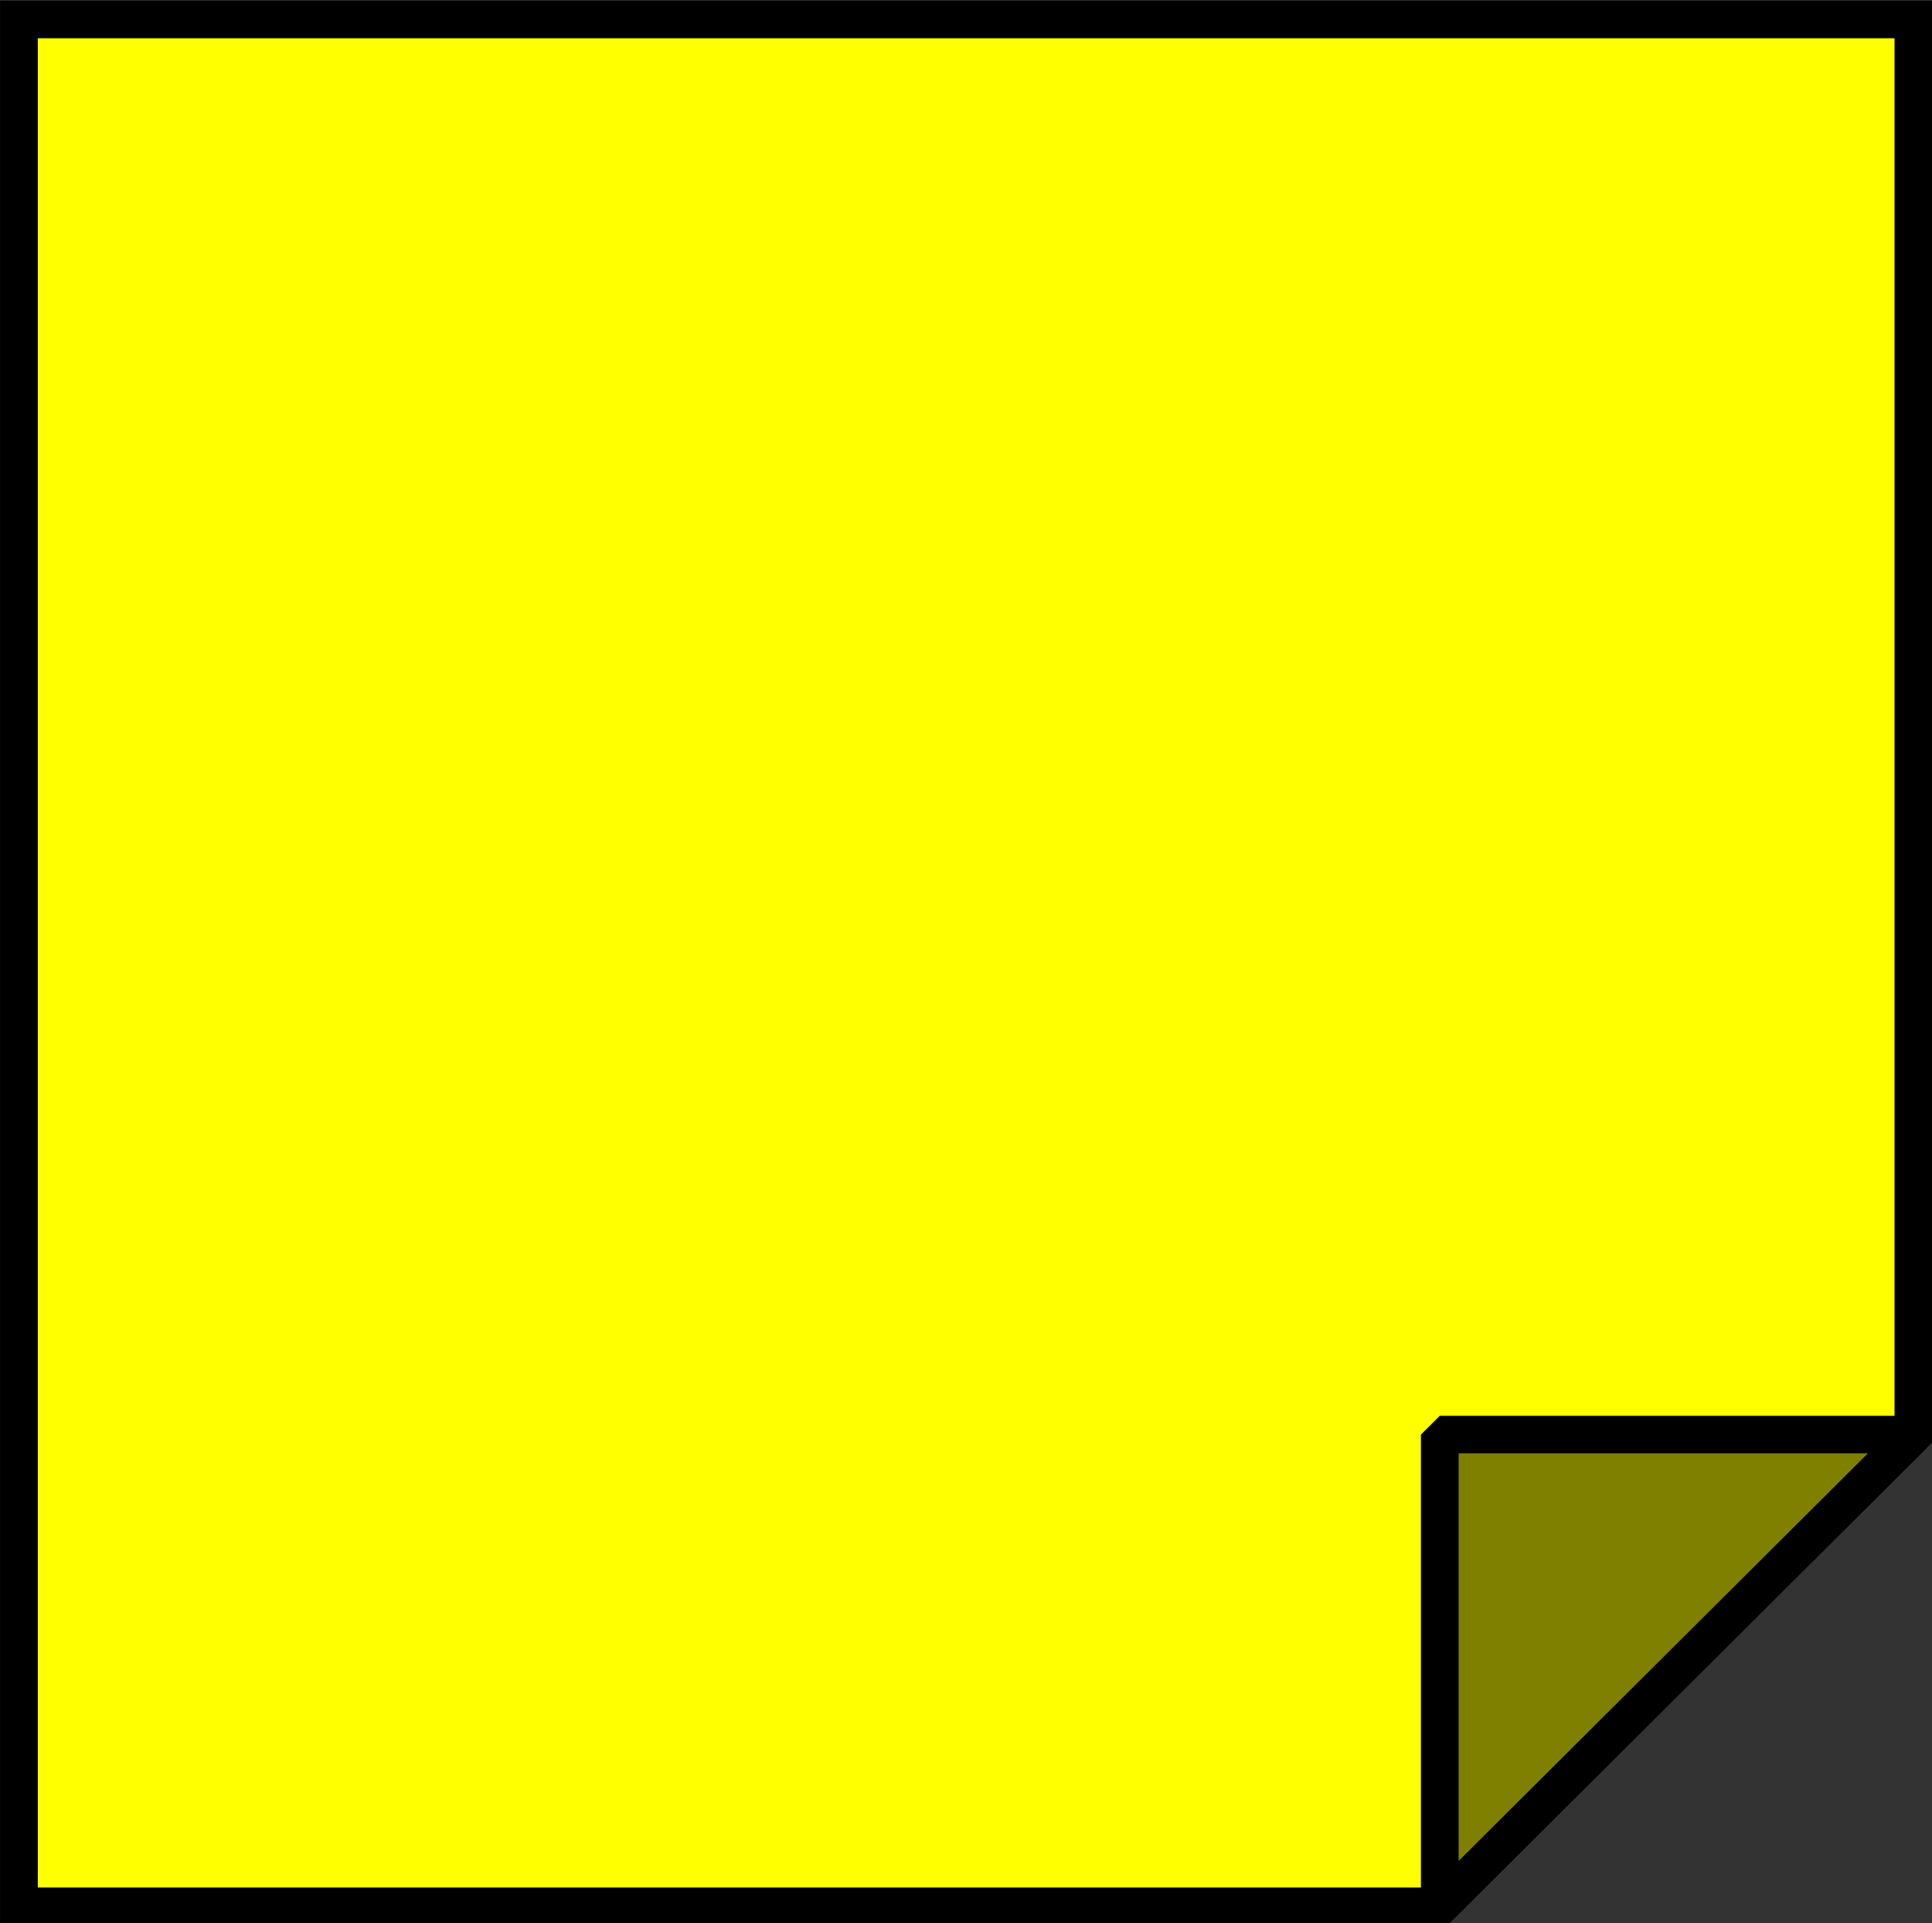<?xml version="1.0" encoding="UTF-8" standalone="no"?>
<!-- Created with Inkscape (http://www.inkscape.org/) -->

<svg
   width="67.897mm"
   height="67.598mm"
   viewBox="0 0 67.897 67.598"
   version="1.1"
   id="svg5"
   inkscape:version="1.2.2 (b0a8486541, 2022-12-01)"
   sodipodi:docname="stickynotes.svg"
   inkscape:export-filename="stickynotes.png"
   inkscape:export-xdpi="95.769089"
   inkscape:export-ydpi="95.769089"
   xmlns:inkscape="http://www.inkscape.org/namespaces/inkscape"
   xmlns:sodipodi="http://sodipodi.sourceforge.net/DTD/sodipodi-0.dtd"
   xmlns="http://www.w3.org/2000/svg"
   xmlns:svg="http://www.w3.org/2000/svg">
  <rect x="0" y="0" width="67.897" height="67.598" fill="#333333" stroke="none"/>
  <sodipodi:namedview
     id="namedview7"
     pagecolor="#ffffff"
     bordercolor="#666666"
     borderopacity="1.0"
     inkscape:showpageshadow="2"
     inkscape:pageopacity="0.0"
     inkscape:pagecheckerboard="0"
     inkscape:deskcolor="#d1d1d1"
     inkscape:document-units="mm"
     showgrid="false"
     inkscape:zoom="1"
     inkscape:cx="372"
     inkscape:cy="179.5"
     inkscape:window-width="2048"
     inkscape:window-height="1089"
     inkscape:window-x="0"
     inkscape:window-y="0"
     inkscape:window-maximized="1"
     inkscape:current-layer="layer1" />
  <defs
     id="defs2" />
  <g
     inkscape:label="Layer 1"
     inkscape:groupmode="layer"
     id="layer1"
     transform="translate(-39.478,-66.169)">
    <g
       id="g1058"
       transform="matrix(0.527,0,0,0.525,18.768,31.48)"
       style="stroke-width:2.516;stroke-dasharray:none">
      <path
         id="rect234"
         style="fill:#ffff00;stroke:#000000;stroke-width:2.516;stroke-linecap:square;stroke-dasharray:none;stroke-opacity:1;paint-order:markers fill stroke"
         d="M 40.56,67.38 V 193.714 h 94.75 l 31.584,-31.584 V 67.38 Z" />
      <path
         id="path1053"
         style="fill:#808000;stroke:#000000;stroke-width:2.516;stroke-linecap:square;stroke-linejoin:bevel;stroke-dasharray:none;stroke-opacity:1;paint-order:markers fill stroke"
         inkscape:transform-center-x="-6.6074958"
         inkscape:transform-center-y="10.398467"
         d="m 135.31,162.131 h 31.584 l -31.584,31.584 z"
         sodipodi:nodetypes="cccc" />
    </g>
  </g>
</svg>
